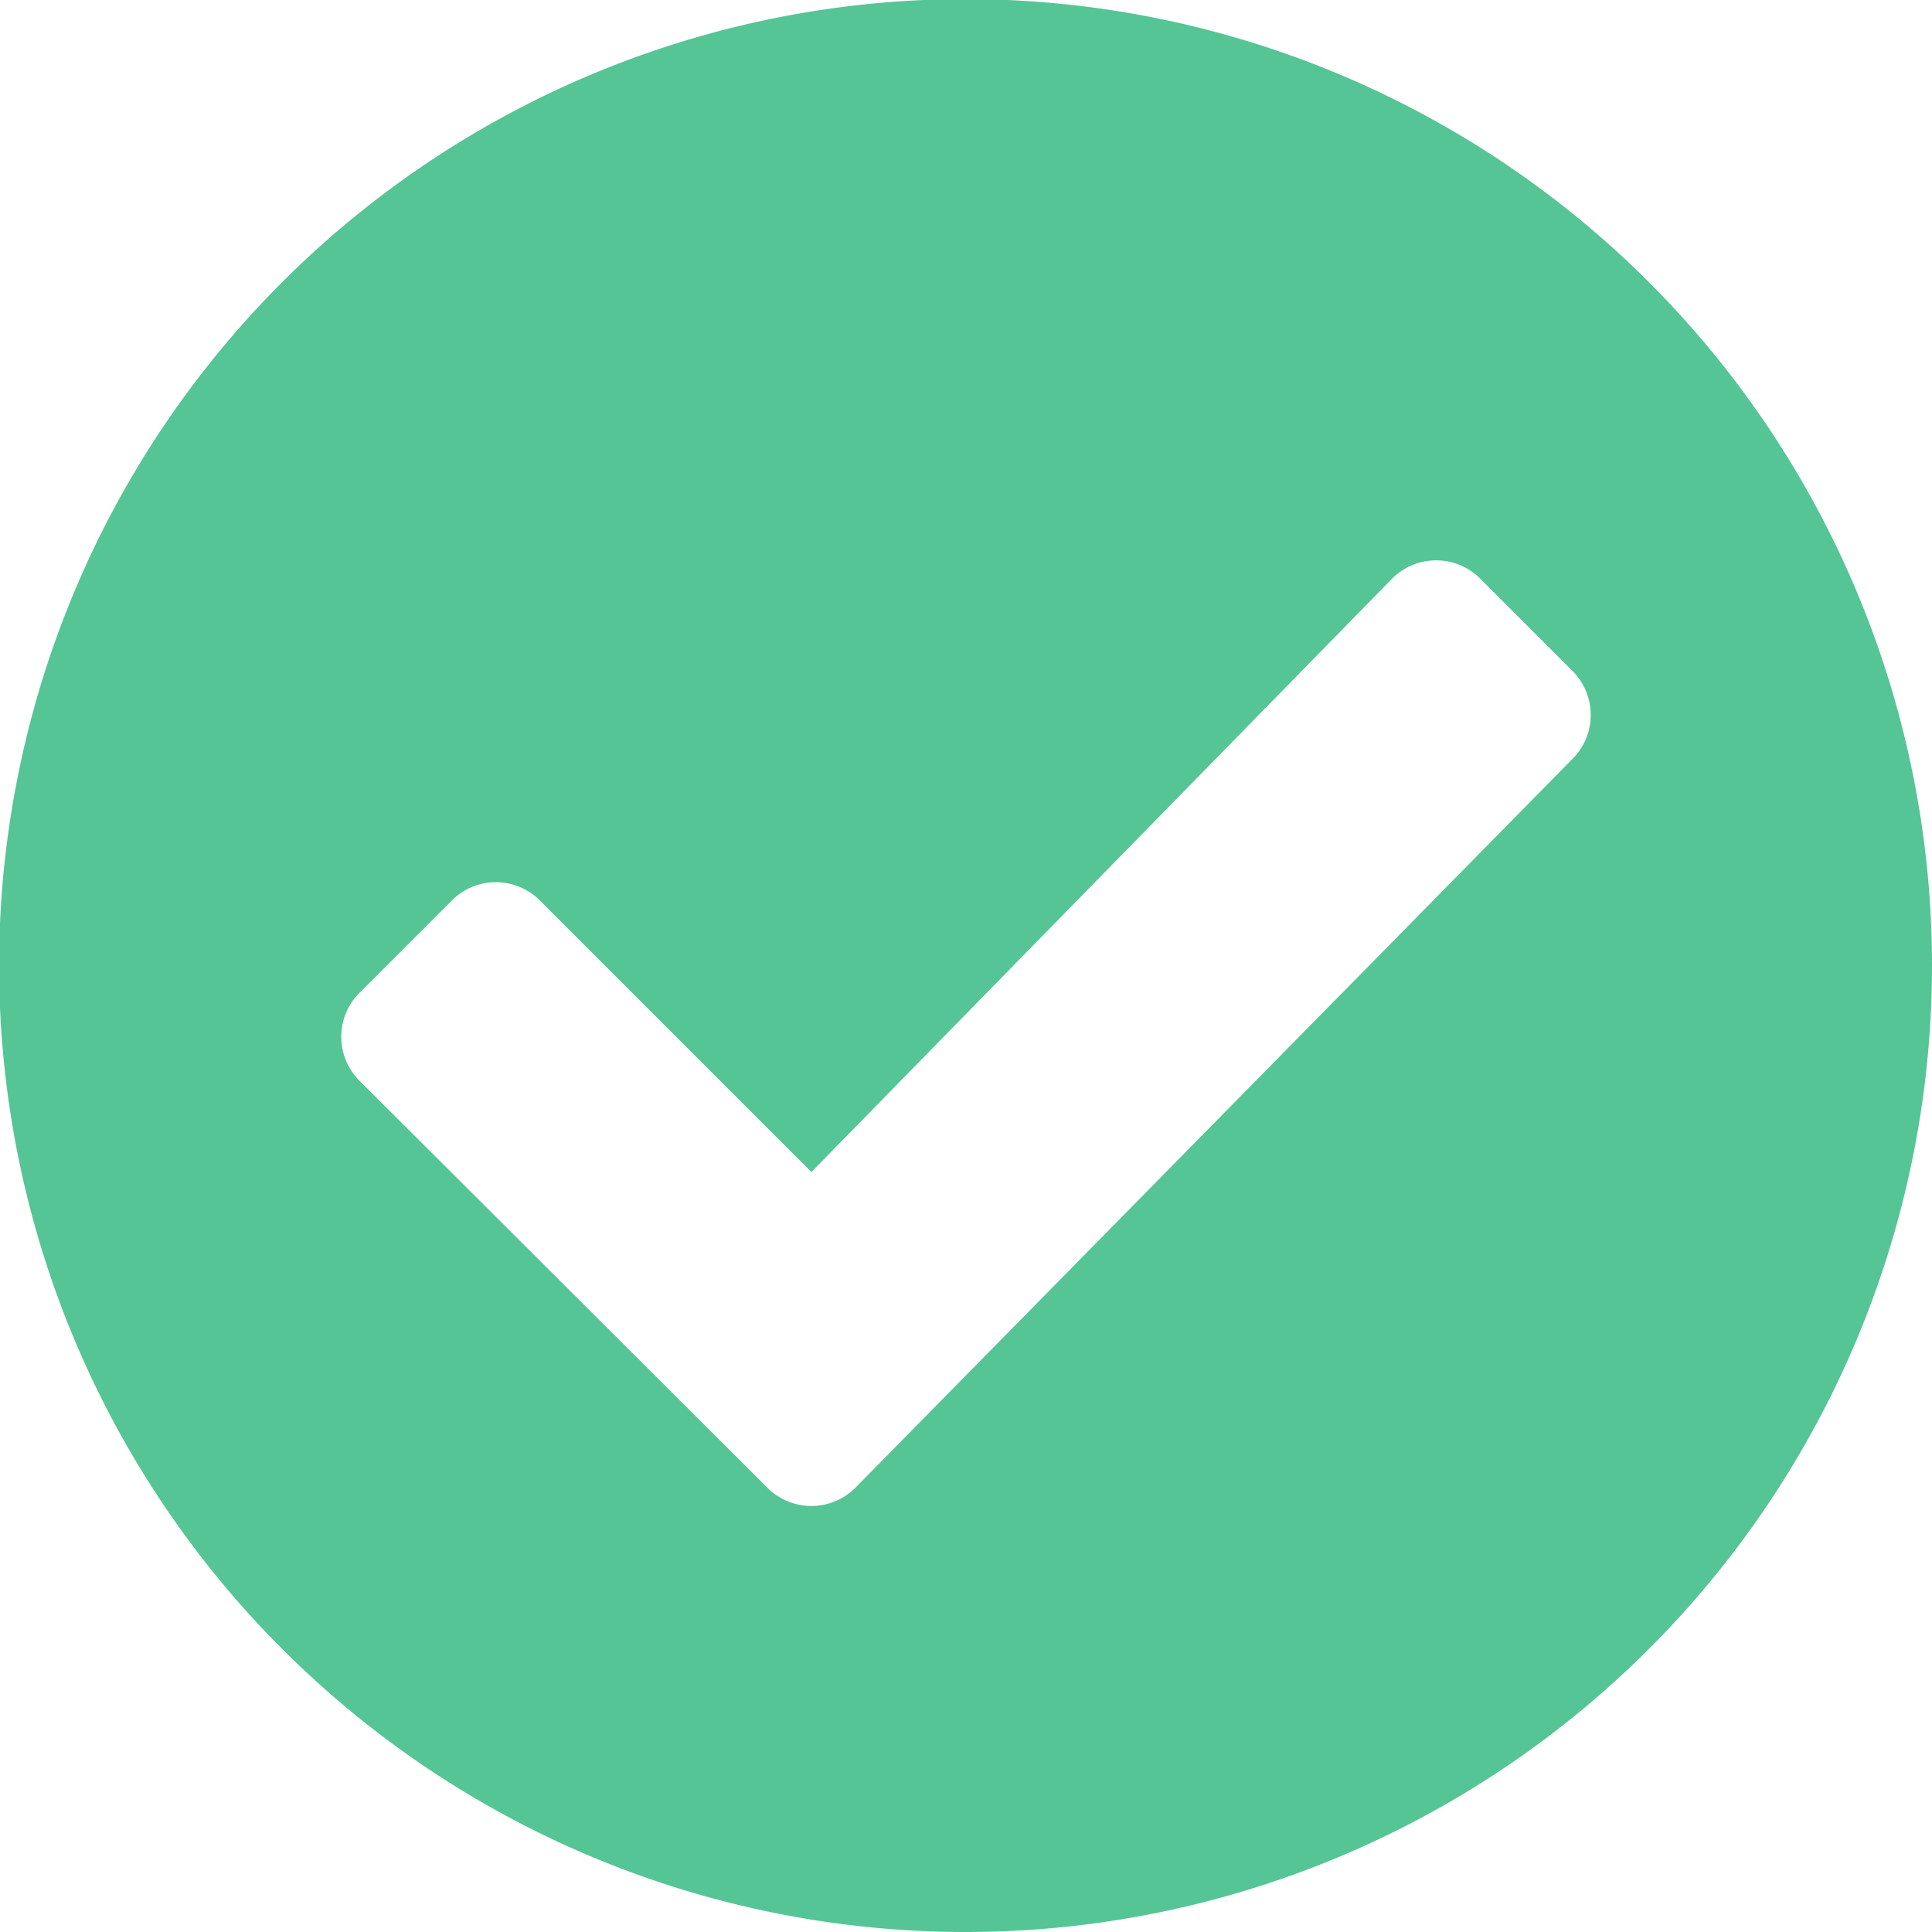 <svg xmlns="http://www.w3.org/2000/svg" viewBox="0 0 21.43 21.43"><defs><style>.cls-1{fill:#55c595;}</style></defs><g id="Camada_2" data-name="Camada 2"><g id="Layer_1" data-name="Layer 1"><path class="cls-1" d="M10.72,21.43A10.72,10.72,0,1,1,21.43,10.72,10.72,10.72,0,0,1,10.72,21.43Zm6.71-13a.69.69,0,0,0,0-1l-1-1a.69.69,0,0,0-1,0L9,13l-3-3a.69.69,0,0,0-1,0l-1,1a.69.69,0,0,0,0,1l4.5,4.49a.69.69,0,0,0,1,0Z"/></g></g></svg>